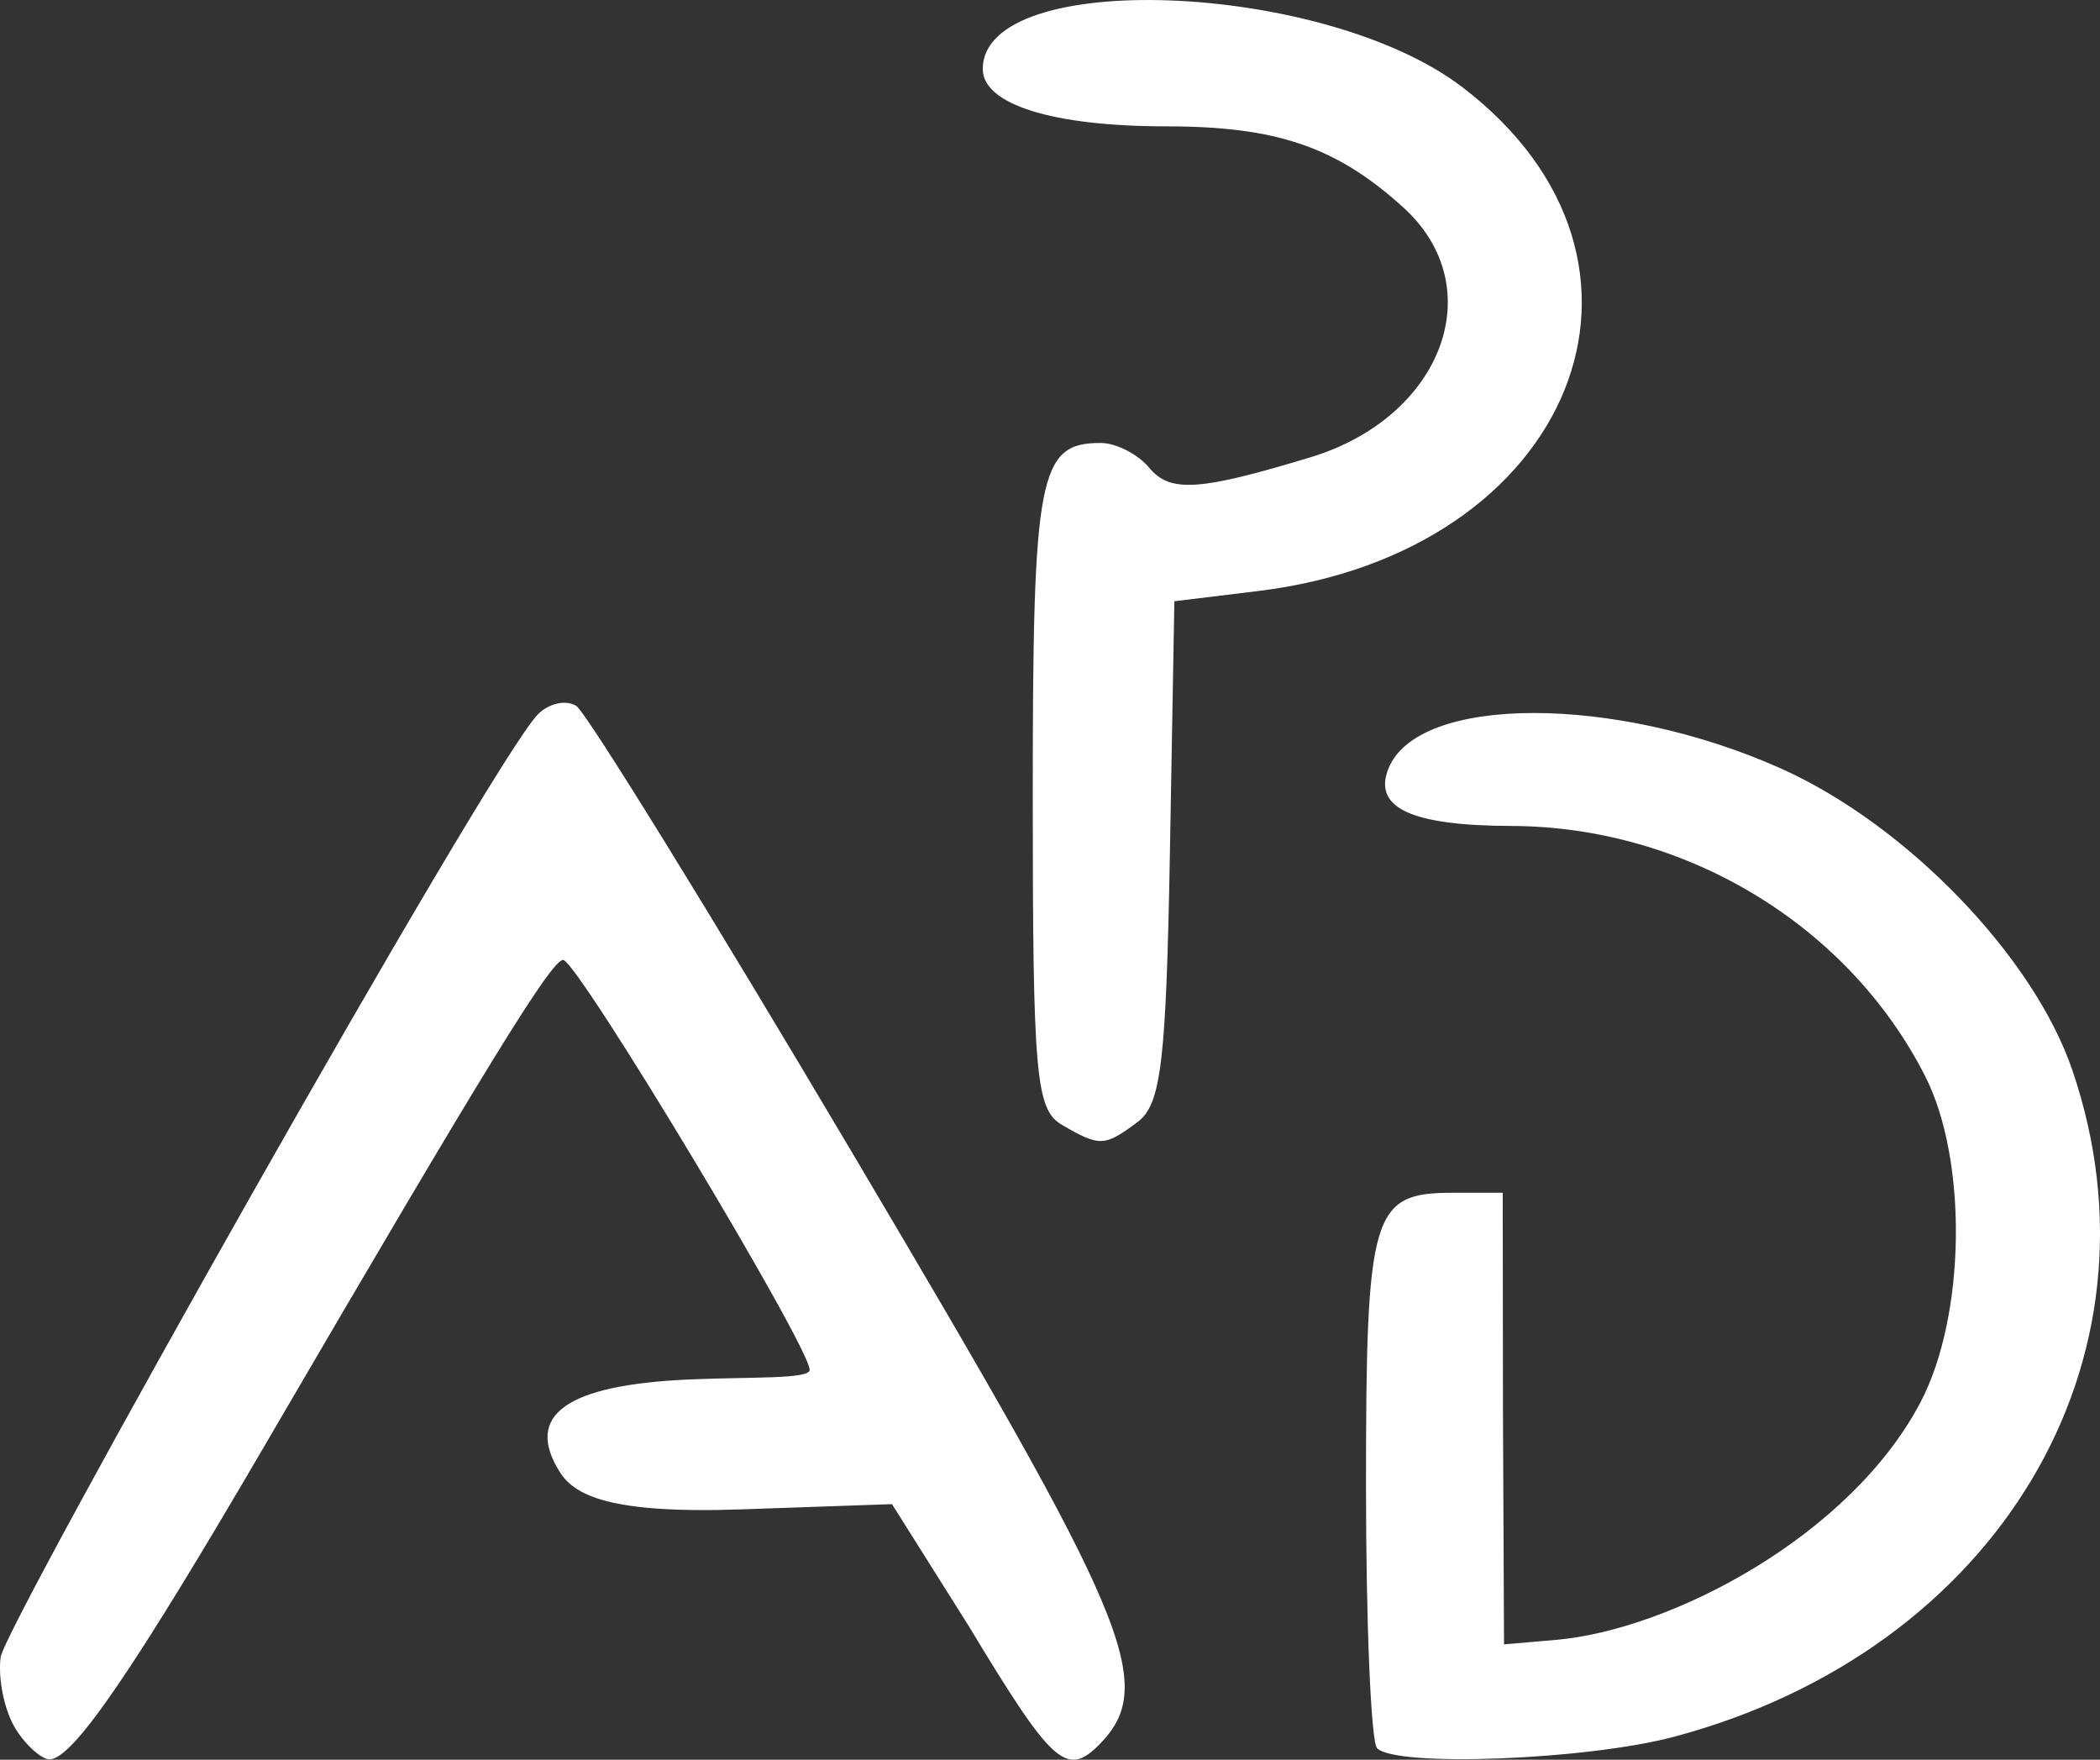 <?xml version="1.0" encoding="UTF-8" standalone="no"?>
<svg xmlns:dc="http://purl.org/dc/elements/1.1/" xmlns:cc="http://creativecommons.org/ns#" xmlns:rdf="http://www.w3.org/1999/02/22-rdf-syntax-ns#" xmlns:svg="http://www.w3.org/2000/svg" xmlns="http://www.w3.org/2000/svg" xmlns:sodipodi="http://sodipodi.sourceforge.net/DTD/sodipodi-0.dtd" xmlns:inkscape="http://www.inkscape.org/namespaces/inkscape" version="1.1" id="svg10" width="168.05" height="140.805" viewBox="0 0 168.05 140.805" sodipodi:docname="apd_logo_inverted.svg" inkscape:version="0.92.3 (2405546, 2018-03-11)">
  <rect x="0" y="0" width="168.05" height="140.805" fill="#333333" stroke="none"/>
  <defs id="defs14"></defs>
  <g inkscape:groupmode="layer" id="layer2" inkscape:label="Layer 1" transform="translate(-1.355,-16.558)">
    <path style="fill:#ffffff;fill-opacity:1;stroke-width:1.333" d="m 2.426,154.578 c -0.759,-1.418 -1.233,-3.742 -1.02,-5.427 0.312,-2.465 39.219,-71.614 42.995,-75.437 0.879,-0.89 2.263,-1.19 3.074,-0.667 0.811,0.523 10.861,16.803 22.333,36.177 21.681,36.614 24.35,42.091 19.478,46.963 -2.625,2.625 -3.799,1.424 -10.427,-9.55 l -6.123,-9.725 -12.109,0.42 c -10.48,0.363 -13.301,-1.123 -14.481,-3 -2.853,-4.541 0.522,-6.958 10.326,-7.394 4.934,-0.22 9.676,-0.007 9.676,-0.772 0,-1.873 -18.585,-32.755 -19.725,-32.799 C 45.5,93.333 40.261,101.853 22.668,132 11.982,150.309 7.171,157.333 5.312,157.333 c -0.67,0 -2.128,-1.337 -2.887,-2.755 z m 109.13,1.866 c -0.489,-0.489 -0.889,-9.969 -0.889,-21.067 0,-21.779 0.472,-23.378 6.895,-23.378 h 4.047 l 0.02,17.667 0.084,18.467 4.148,-0.36 c 9.221,-0.799 23.561,-8.312 29.181,-19.016 3.619,-6.892 3.796,-19.354 0.371,-26.091 -6.15,-12.097 -19.194,-19.979 -33.129,-20.02 -7.963,-0.023 -11.033,-1.437 -9.845,-4.532 2.297,-5.987 18.184,-6.011 31.473,-0.047 10.023,4.498 20.18,15.022 23.281,24.123 7.902,23.19 -5.973,46.416 -31.859,53.331 -6.971,1.862 -22.246,2.455 -23.778,0.924 z M 86.333,106.56 c -2.091,-1.218 -2.333,-3.956 -2.333,-26.359 0,-25.699 0.482,-28.2 5.437,-28.2 1.23,0 2.979,0.894 3.886,1.987 1.667,2.009 4.005,1.857 12.894,-0.838 10.595,-3.212 14.469,-13.604 7.45,-19.981 -5.349,-4.86 -10.139,-6.501 -18.976,-6.501 -9.084,0 -14.691,-1.751 -14.691,-4.587 0,-8.071 27.239,-7.044 38.371,1.446 18.328,13.98 8.913,37.24 -16.32,40.32 l -6.718,0.82 -0.355,20 c -0.3,16.883 -0.703,20.26 -2.588,21.667 -2.651,1.979 -3.025,1.993 -6.057,0.227 z" id="path984" inkscape:connector-curvature="0" sodipodi:nodetypes="csscscscsccssssccsscccssssssssccsssssssssscscs"></path>
  </g>
</svg>

